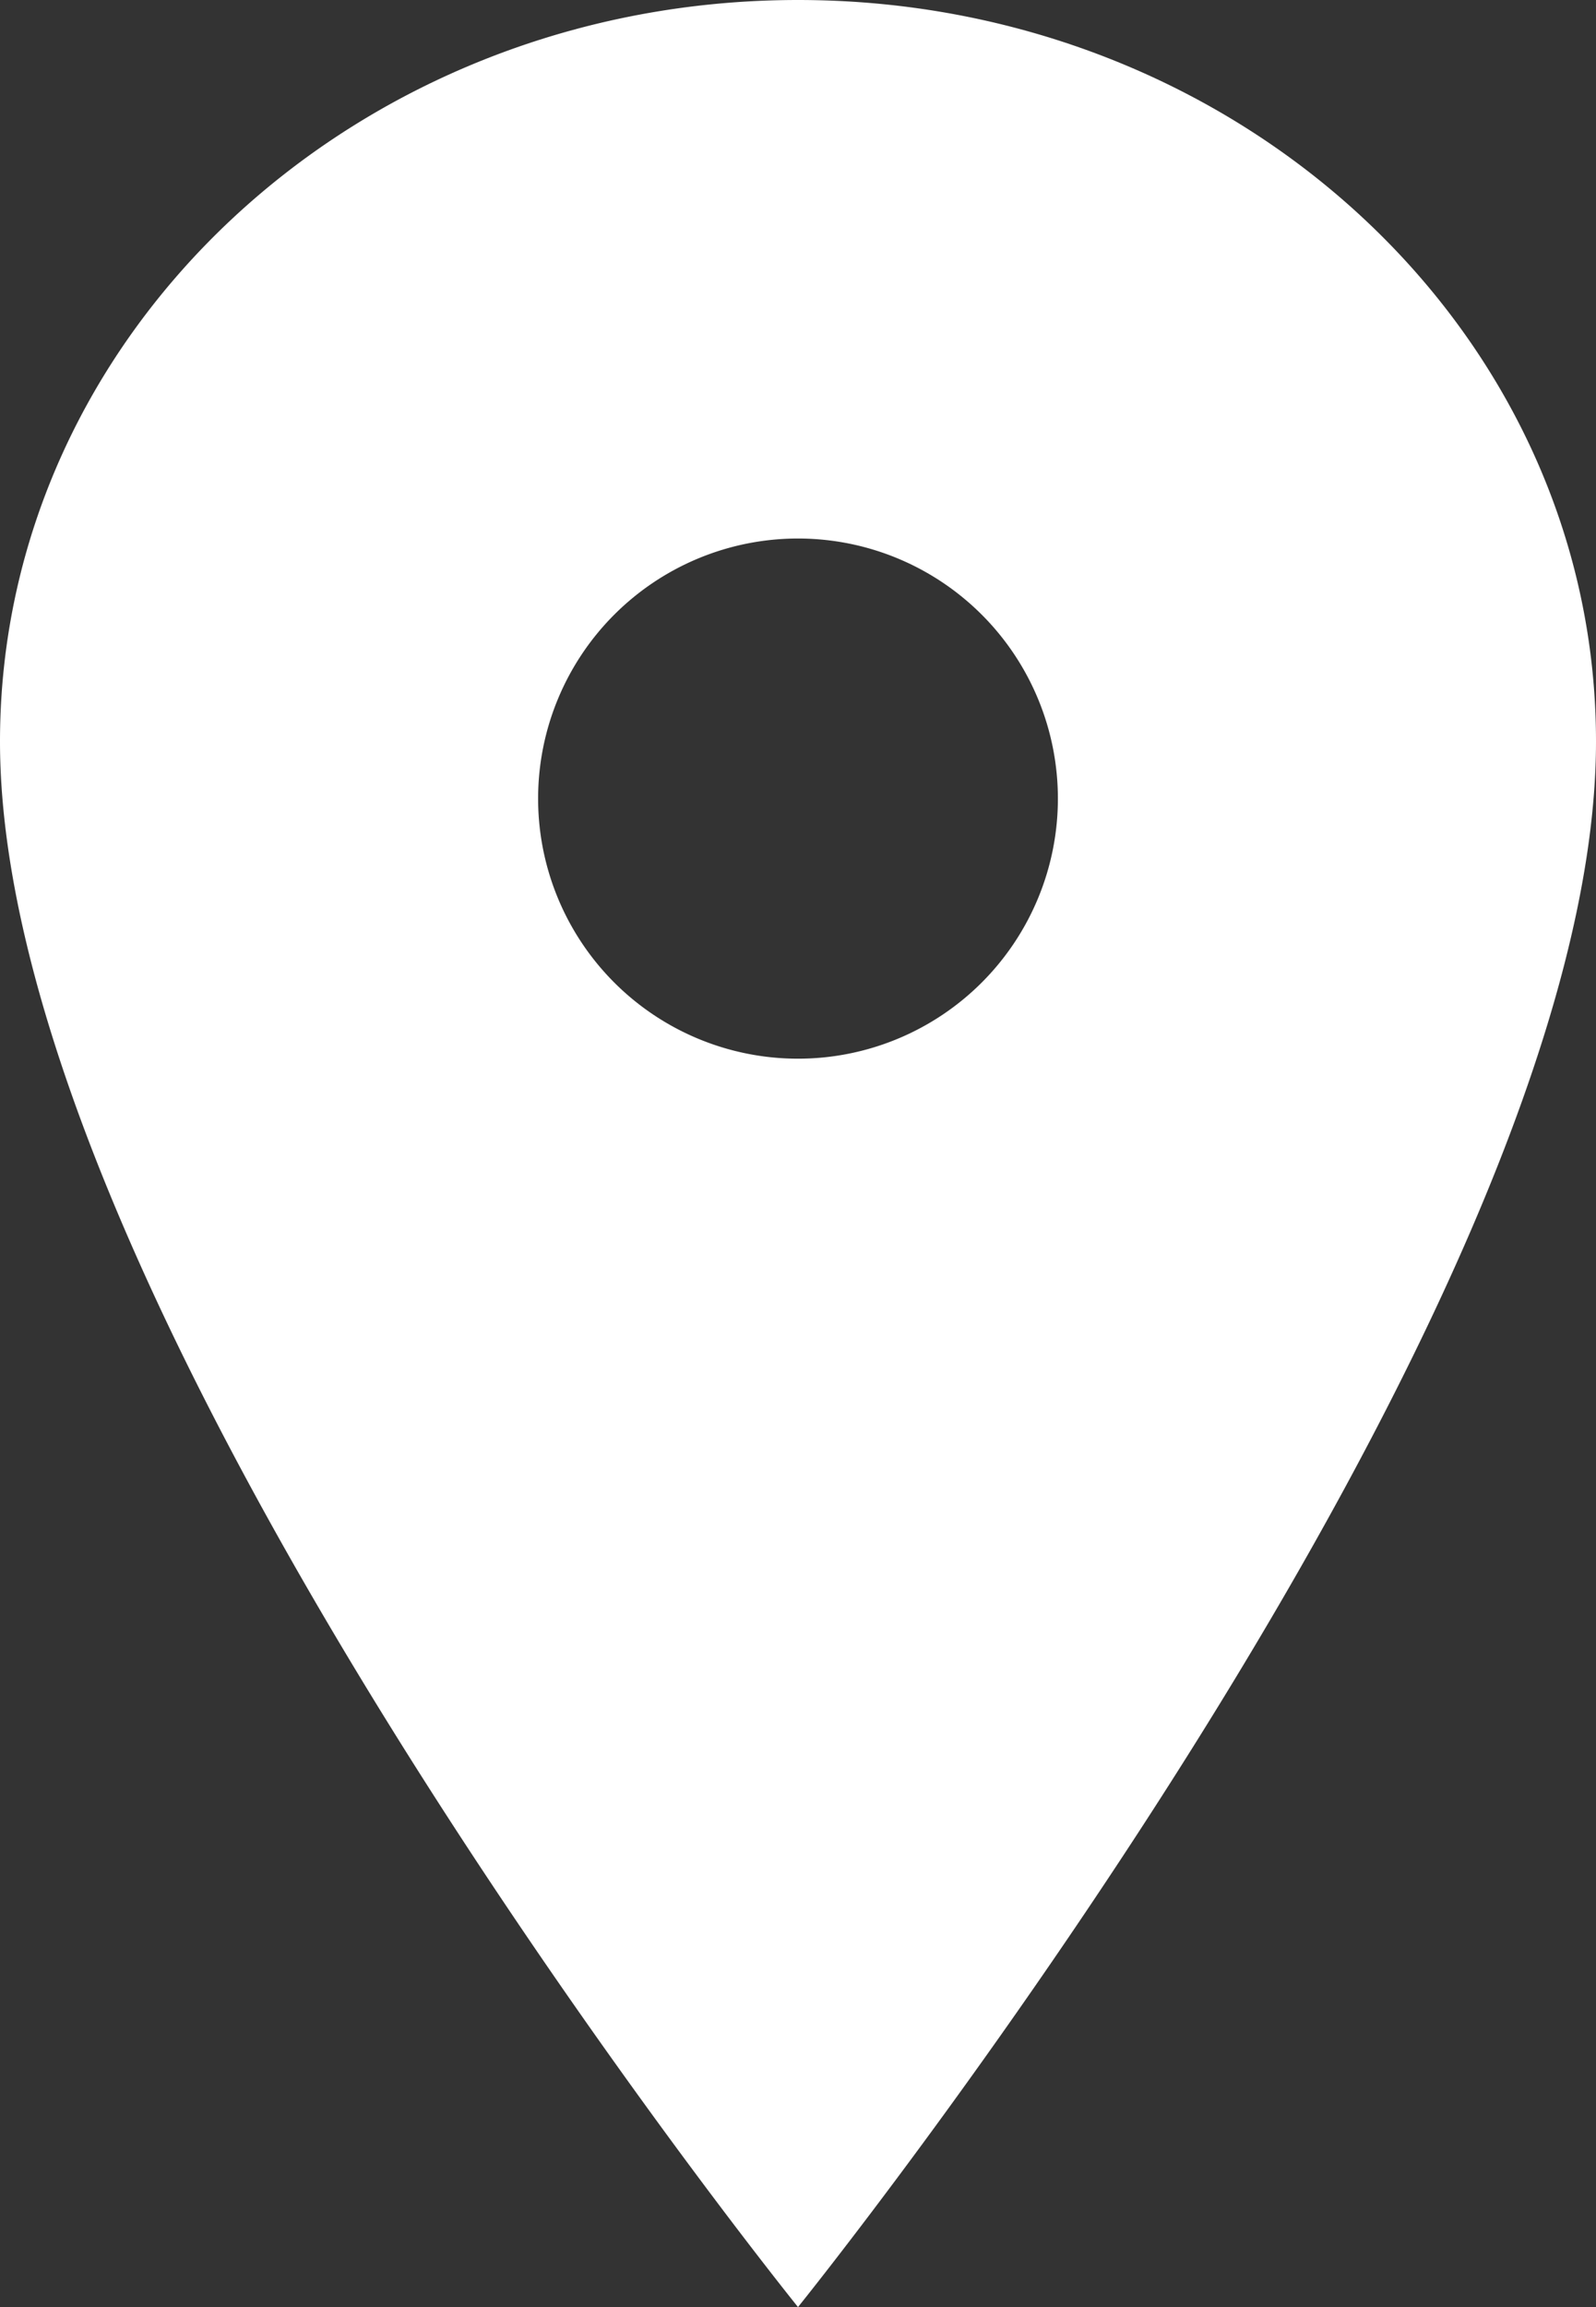 <svg xmlns="http://www.w3.org/2000/svg" width="18.018" height="26.026" viewBox="0 0 18.018 26.026"><rect x="0" y="0" width="18.018" height="26.026" fill="#333333" stroke="none"/><g transform="translate(-12.582 -13.761)"><g transform="translate(12.582 13.761)"><path d="M9.009,0C4.035,0,0,3.747,0,8.365c0,6.506,9.009,17.661,9.009,17.661s9.009-11.155,9.009-17.661C18.018,3.747,13.983,0,9.009,0Zm0,11.943a2.934,2.934,0,1,1,2.934-2.934A2.934,2.934,0,0,1,9.009,11.943Z" transform="translate(0 0)" fill="#fff"/></g></g></svg>